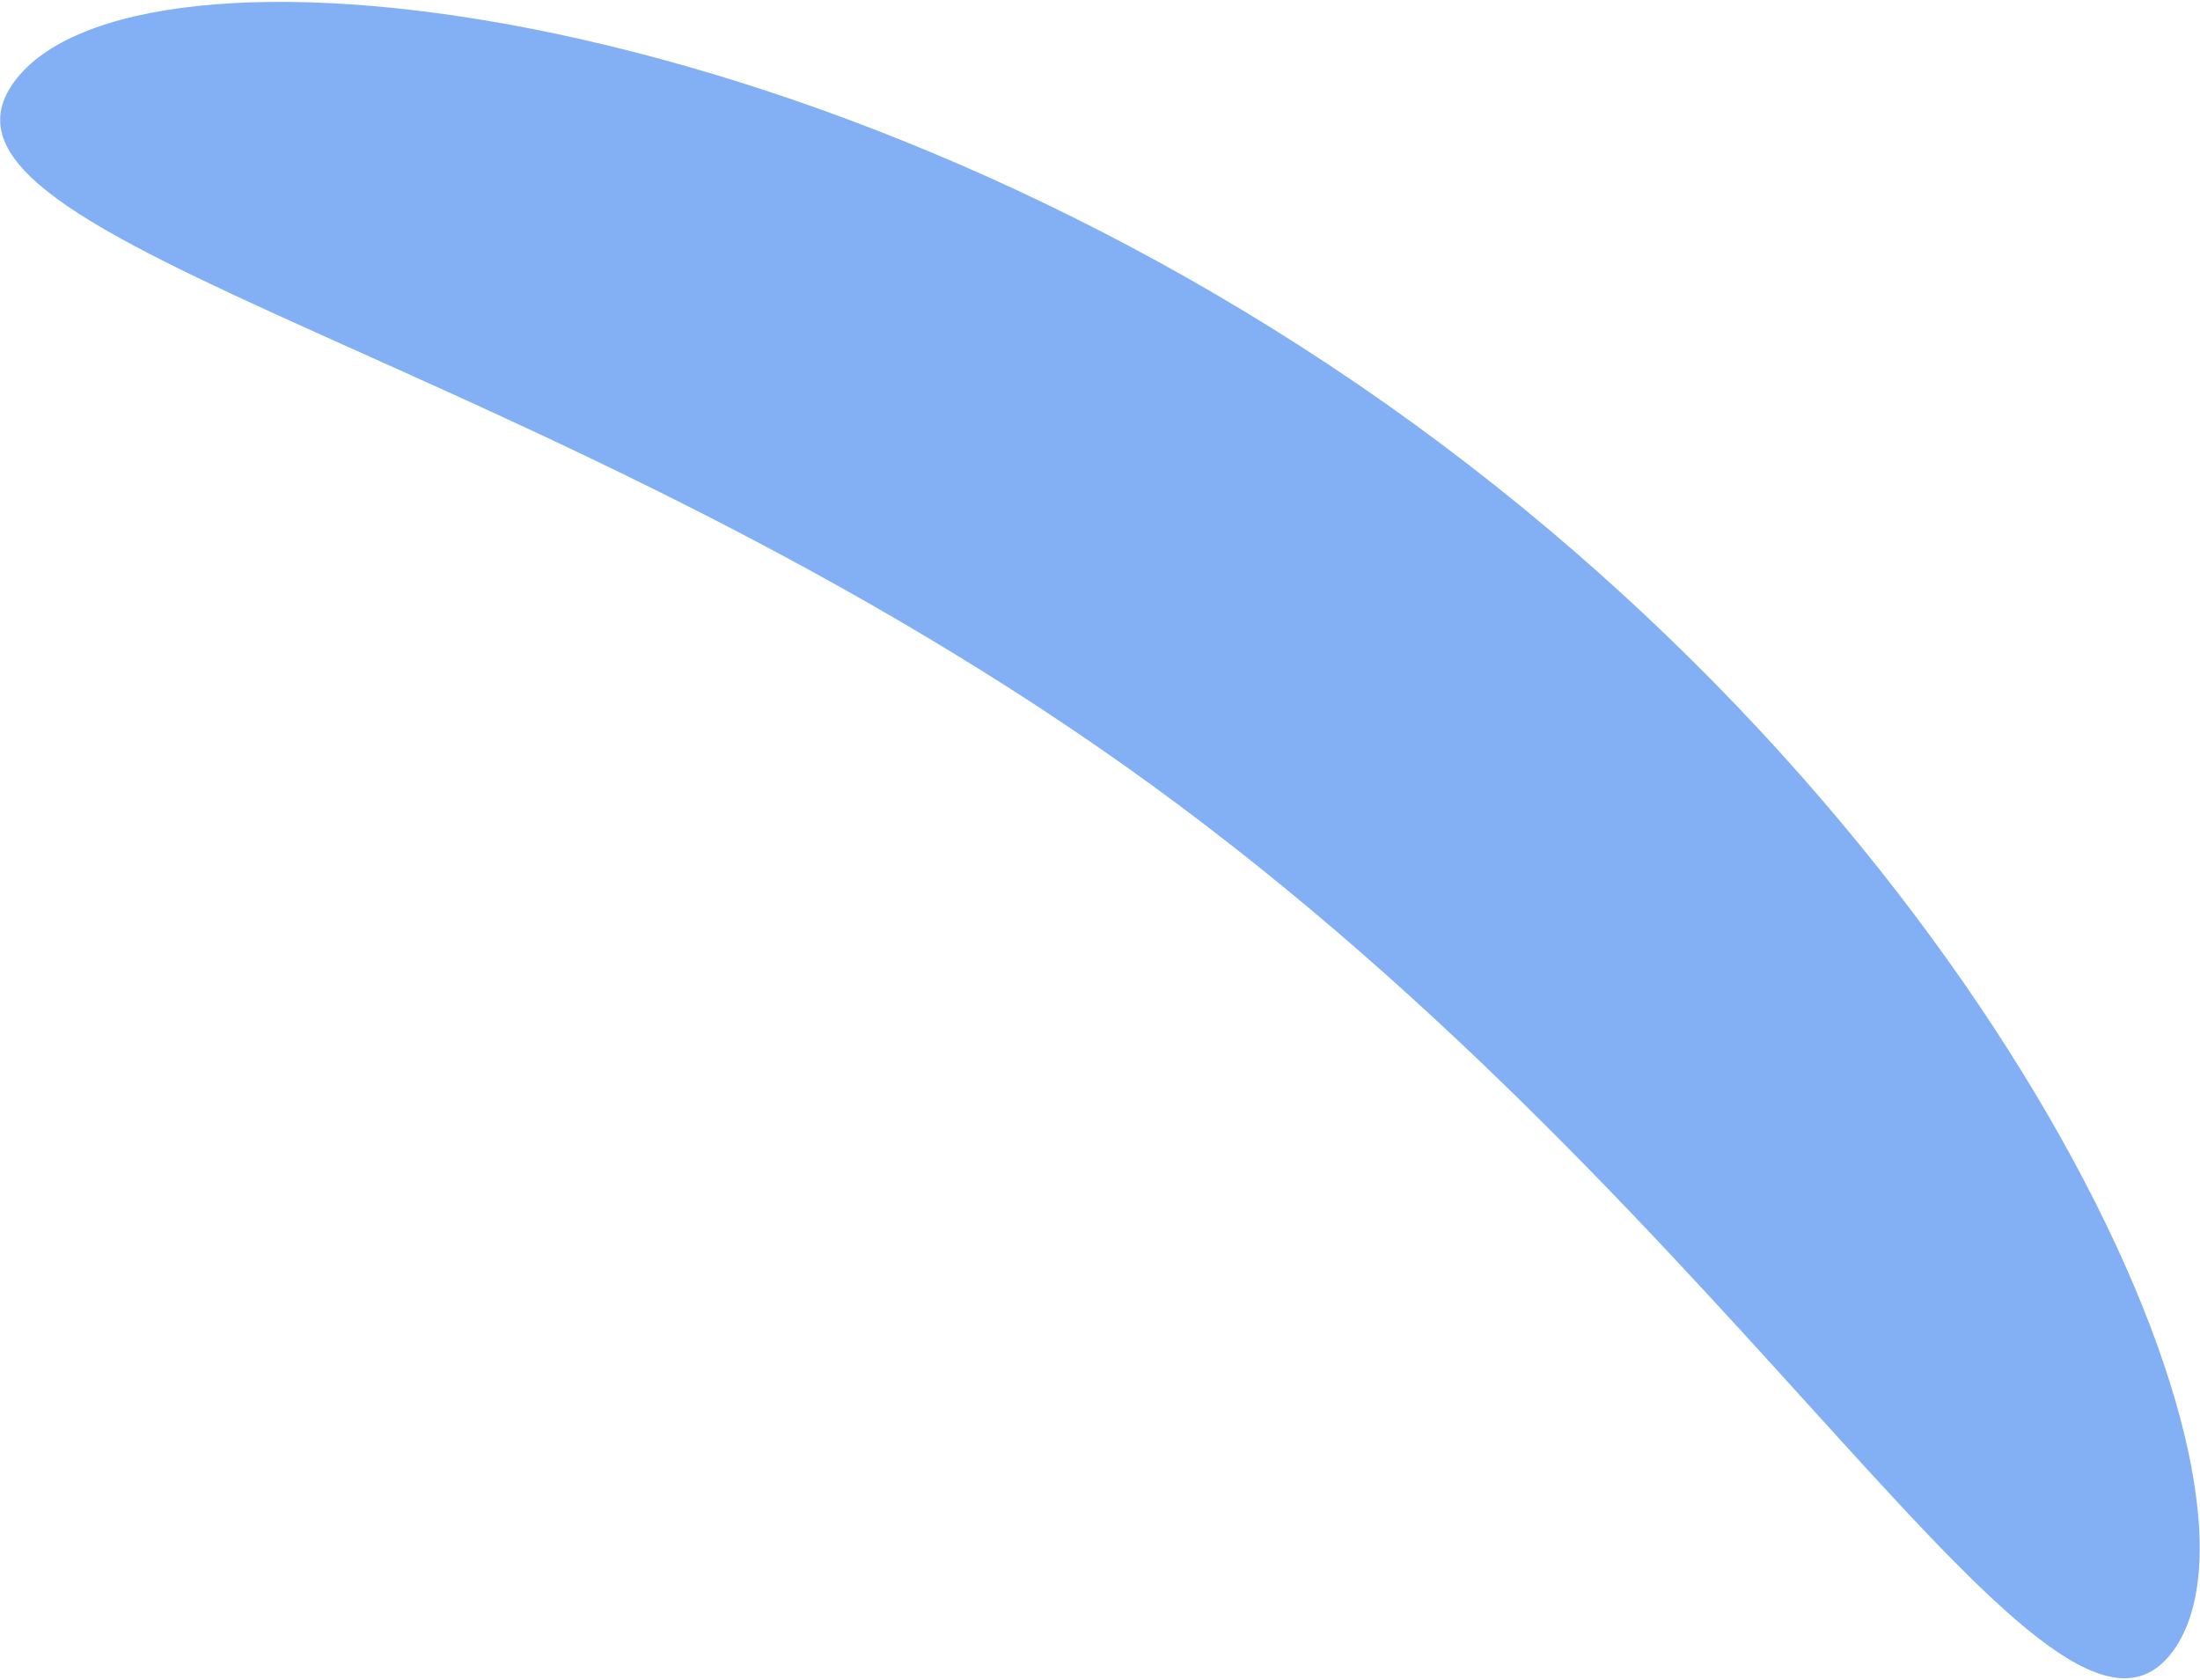 <?xml version="1.0" encoding="UTF-8"?> <svg xmlns="http://www.w3.org/2000/svg" width="990" height="756" viewBox="0 0 990 756" fill="none"><g clip-path="url(#clip0_2846_6)"><path d="M977.936 742.833C924.755 816.03 786.489 548.148 518.151 353.189C249.813 158.23 -46.874 110.1 6.306 36.903C59.487 -36.294 367.89 -4.288 636.228 190.671C904.566 385.63 1031.12 669.636 977.936 742.833Z" fill="#83B0F5"></path></g><defs><clipPath id="clip0_2846_6"><rect width="990" height="756" fill="white"></rect></clipPath></defs></svg> 